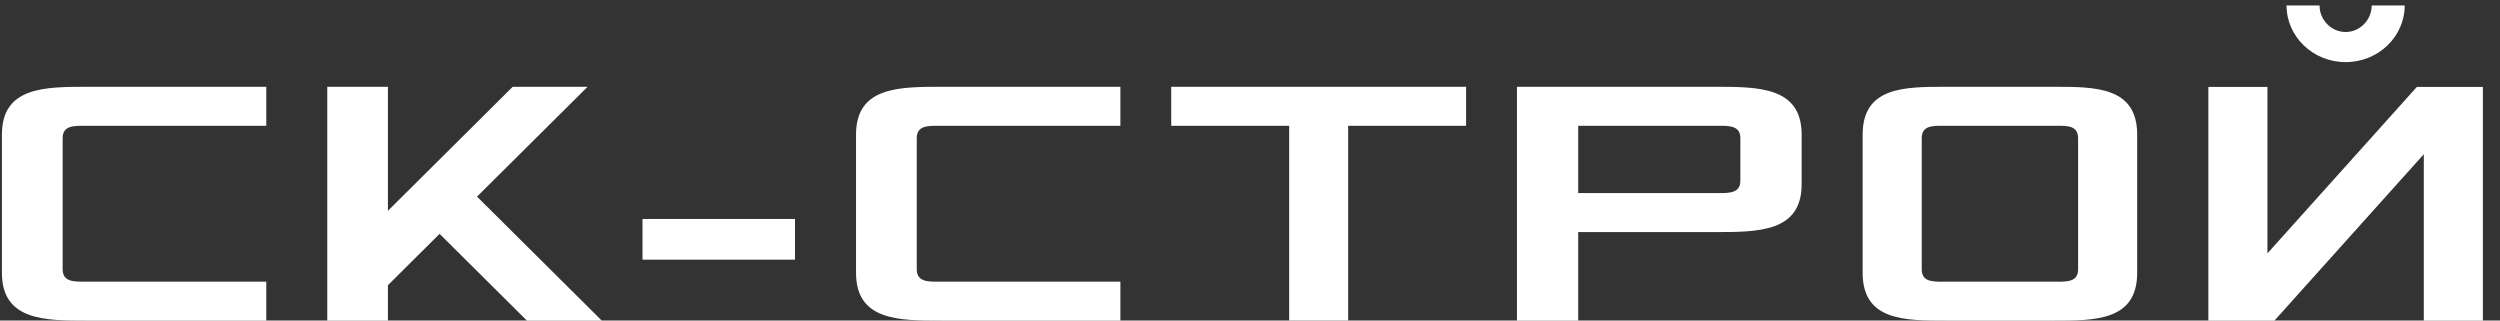 <?xml version="1.0" encoding="UTF-8"?> <svg xmlns="http://www.w3.org/2000/svg" width="117" height="15" viewBox="0 0 117 15" fill="none"><rect x="0" y="0" width="117" height="15" fill="#333333" stroke="none"/><path d="M107.01 0.255H108.555C108.555 0.935 109.108 1.498 109.775 1.498C110.442 1.498 110.995 0.935 110.995 0.255H112.54C112.54 1.714 111.304 2.907 109.775 2.907C108.246 2.907 107.01 1.714 107.01 0.255ZM103.351 15.007V4.068H106.116V11.858L113.109 4.068H116.199V15.007H113.434V7.217L106.441 15.007H103.351Z" fill="white"></path><path d="M87.172 12.768V6.3C87.172 4.062 89.124 4.062 91.075 4.062H96.117C98.069 4.062 100.02 4.062 100.02 6.3V12.768C100.02 15.006 98.069 15.006 96.117 15.006H91.075C89.124 15.006 87.172 15.006 87.172 12.768ZM89.937 12.602C89.937 13.182 90.425 13.182 90.912 13.182H96.279C96.767 13.182 97.255 13.182 97.255 12.602V6.466C97.255 5.886 96.767 5.886 96.279 5.886H90.912C90.425 5.886 89.937 5.886 89.937 6.466V12.602Z" fill="white"></path><path d="M70.993 15.006V4.062H80.269C82.293 4.062 84.317 4.062 84.317 6.3V8.622C84.317 10.861 82.293 10.861 80.269 10.861H73.86V15.006H70.993ZM73.86 9.036H80.438C80.944 9.036 81.449 9.036 81.449 8.456V6.466C81.449 5.886 80.944 5.886 80.438 5.886H73.86V9.036Z" fill="white"></path><path d="M54.813 5.886V4.062H68.613V5.886H63.093V15.006H60.333V5.886H54.813Z" fill="white"></path><path d="M40.062 12.768V6.3C40.062 4.062 42.068 4.062 44.074 4.062H52.434V5.886H43.907C43.406 5.886 42.904 5.886 42.904 6.466V12.602C42.904 13.182 43.406 13.182 43.907 13.182H52.434V15.006H44.074C42.068 15.006 40.062 15.006 40.062 12.768Z" fill="white"></path><path d="M30.069 12.152V10.248H37.206V12.152H30.069Z" fill="white"></path><path d="M15.317 15.006V4.062H18.154V9.866L23.994 4.062H27.498L22.325 9.202L28.165 15.006H24.661L20.573 10.944L18.154 13.348V15.006H15.317Z" fill="white"></path><path d="M0.09 12.768V6.3C0.09 4.062 2.096 4.062 4.102 4.062H12.462V5.886H3.935C3.434 5.886 2.932 5.886 2.932 6.466V12.602C2.932 13.182 3.434 13.182 3.935 13.182H12.462V15.006H4.102C2.096 15.006 0.09 15.006 0.09 12.768Z" fill="white"></path></svg> 
